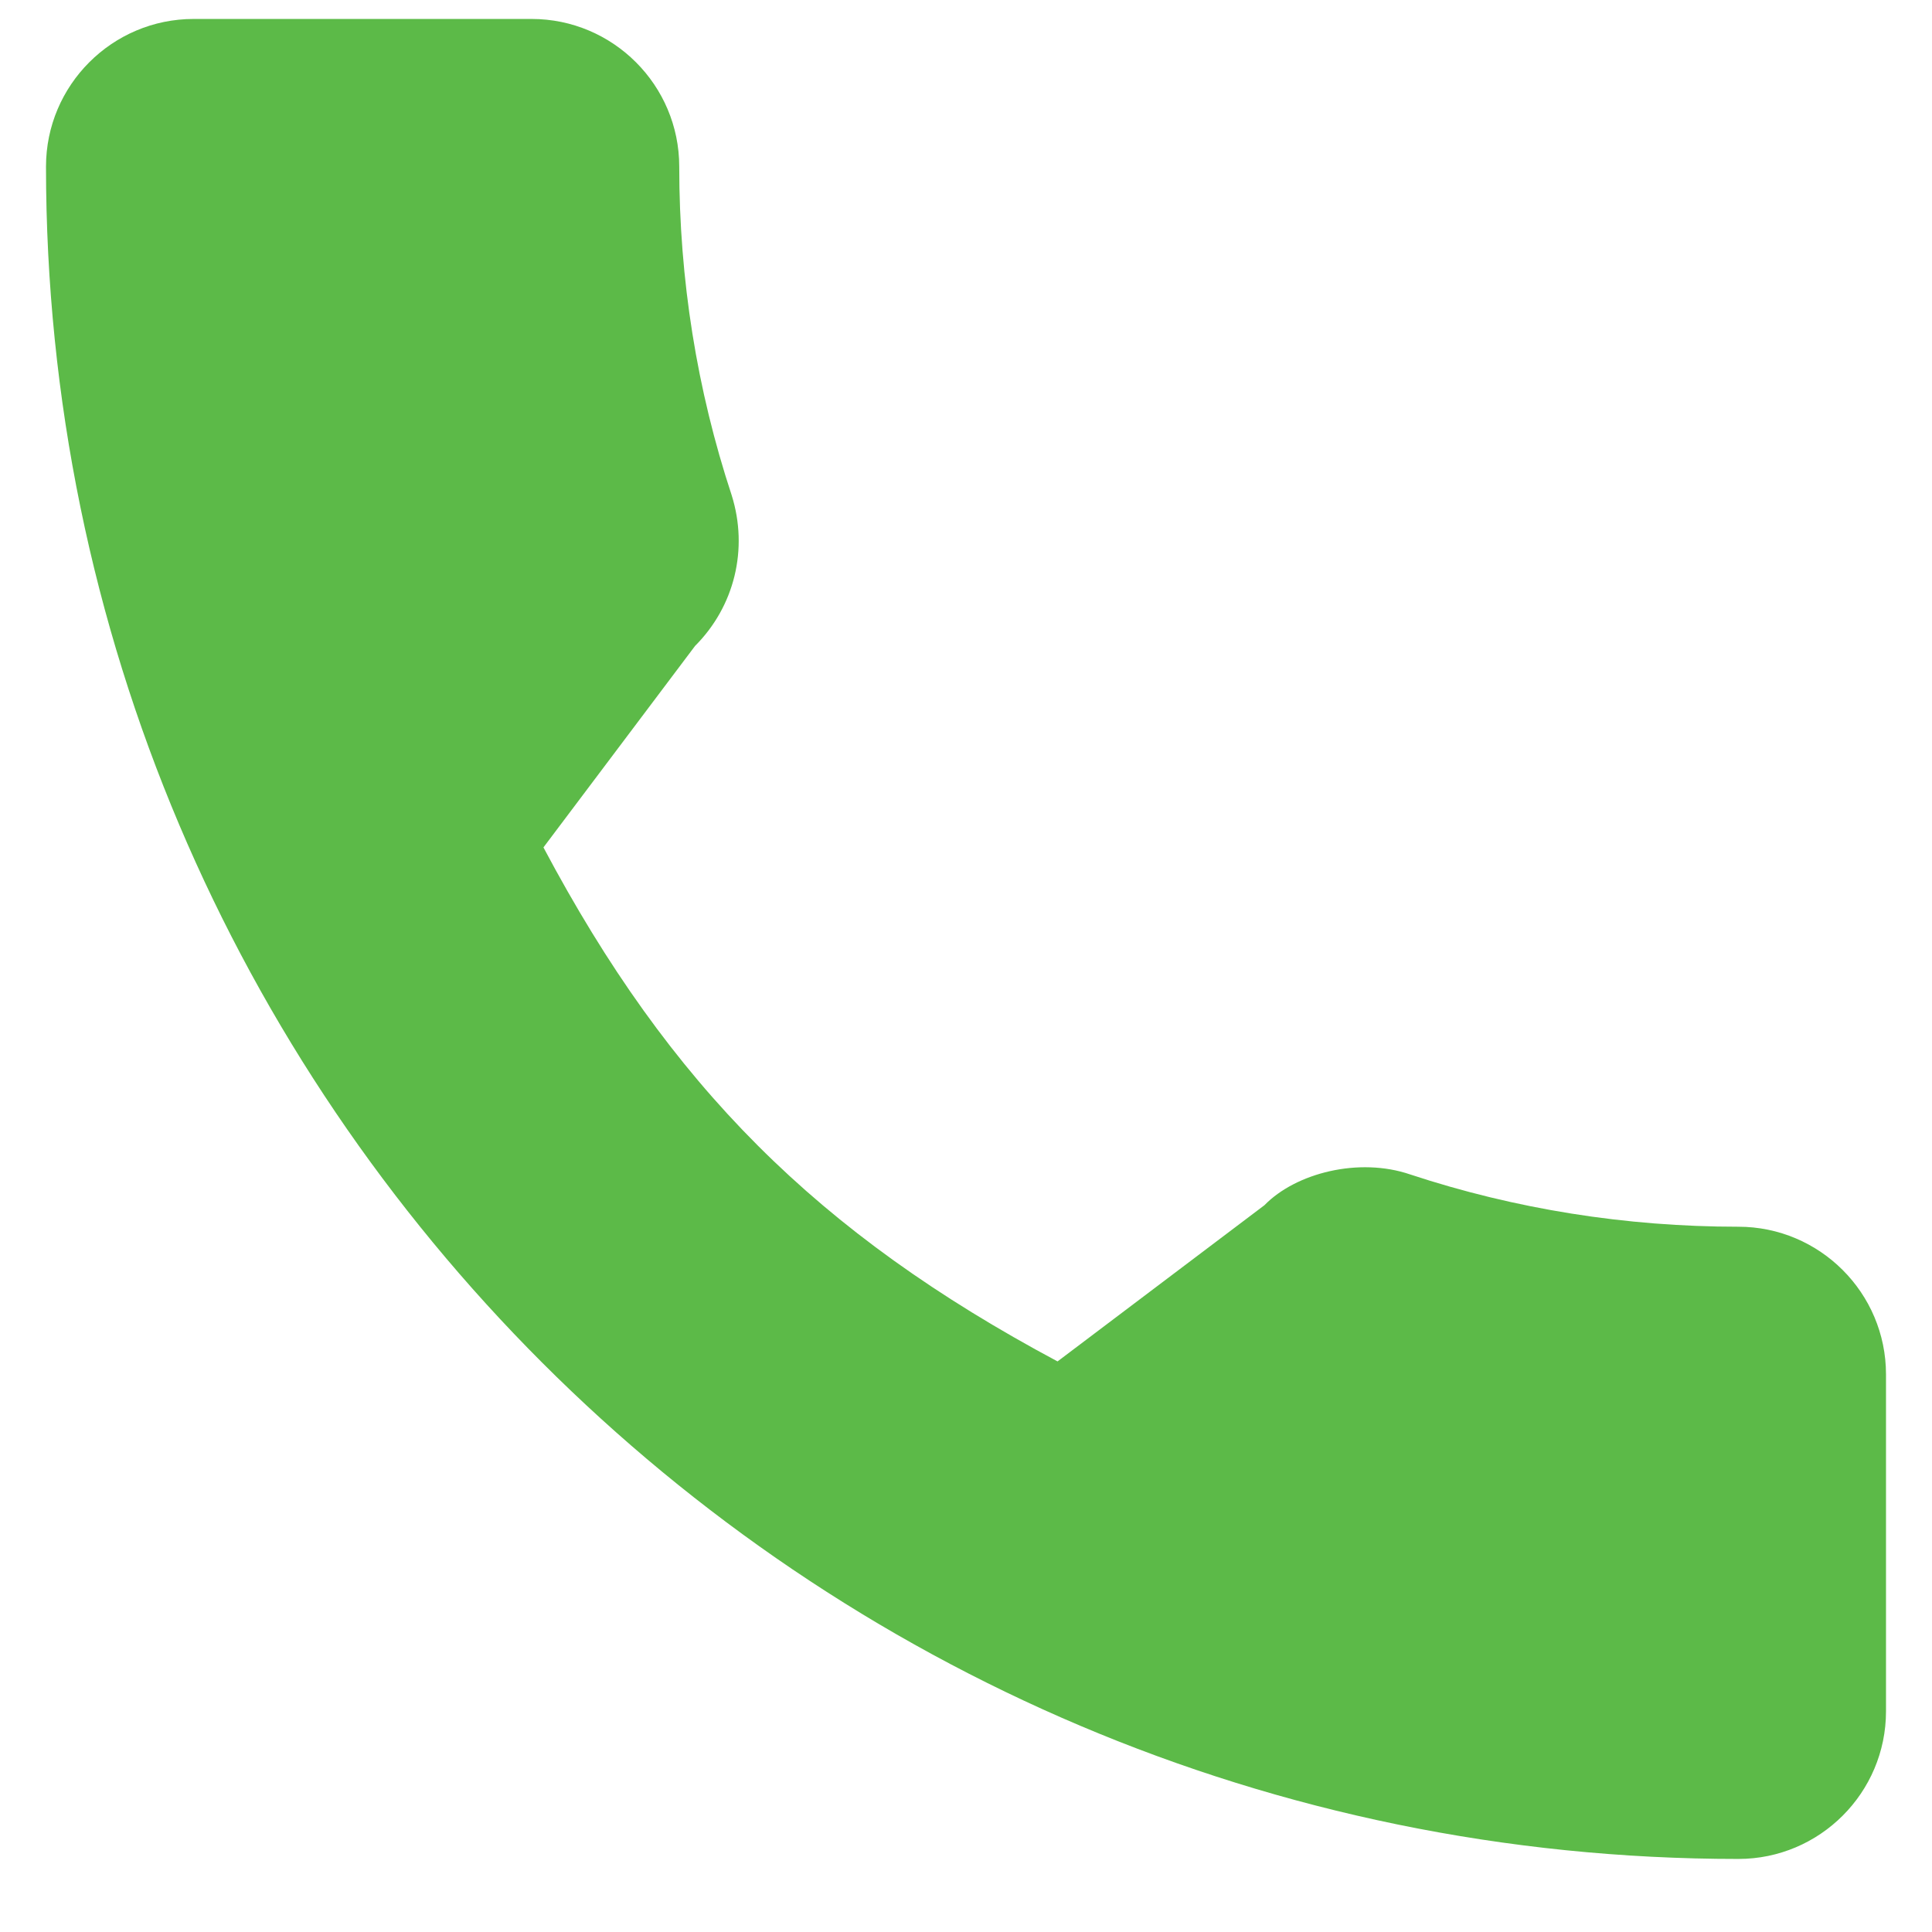 <svg width="40" height="40" viewBox="0 0 20 21" fill="none" xmlns="http://www.w3.org/2000/svg">
<path d="M18.395 13.334C17.171 13.334 15.968 13.142 14.829 12.766C14.271 12.575 13.585 12.75 13.244 13.1L10.995 14.798C8.387 13.405 6.781 11.8 5.407 9.211L7.055 7.021C7.483 6.593 7.637 5.969 7.453 5.383C7.075 4.238 6.883 3.036 6.883 1.811C6.883 0.926 6.163 0.206 5.278 0.206H1.605C0.72 0.206 0 0.926 0 1.811C0 11.954 8.252 20.206 18.395 20.206C19.28 20.206 20 19.486 20 18.601V14.939C20 14.054 19.28 13.334 18.395 13.334Z" fill="#5CBA48"/>
</svg>
